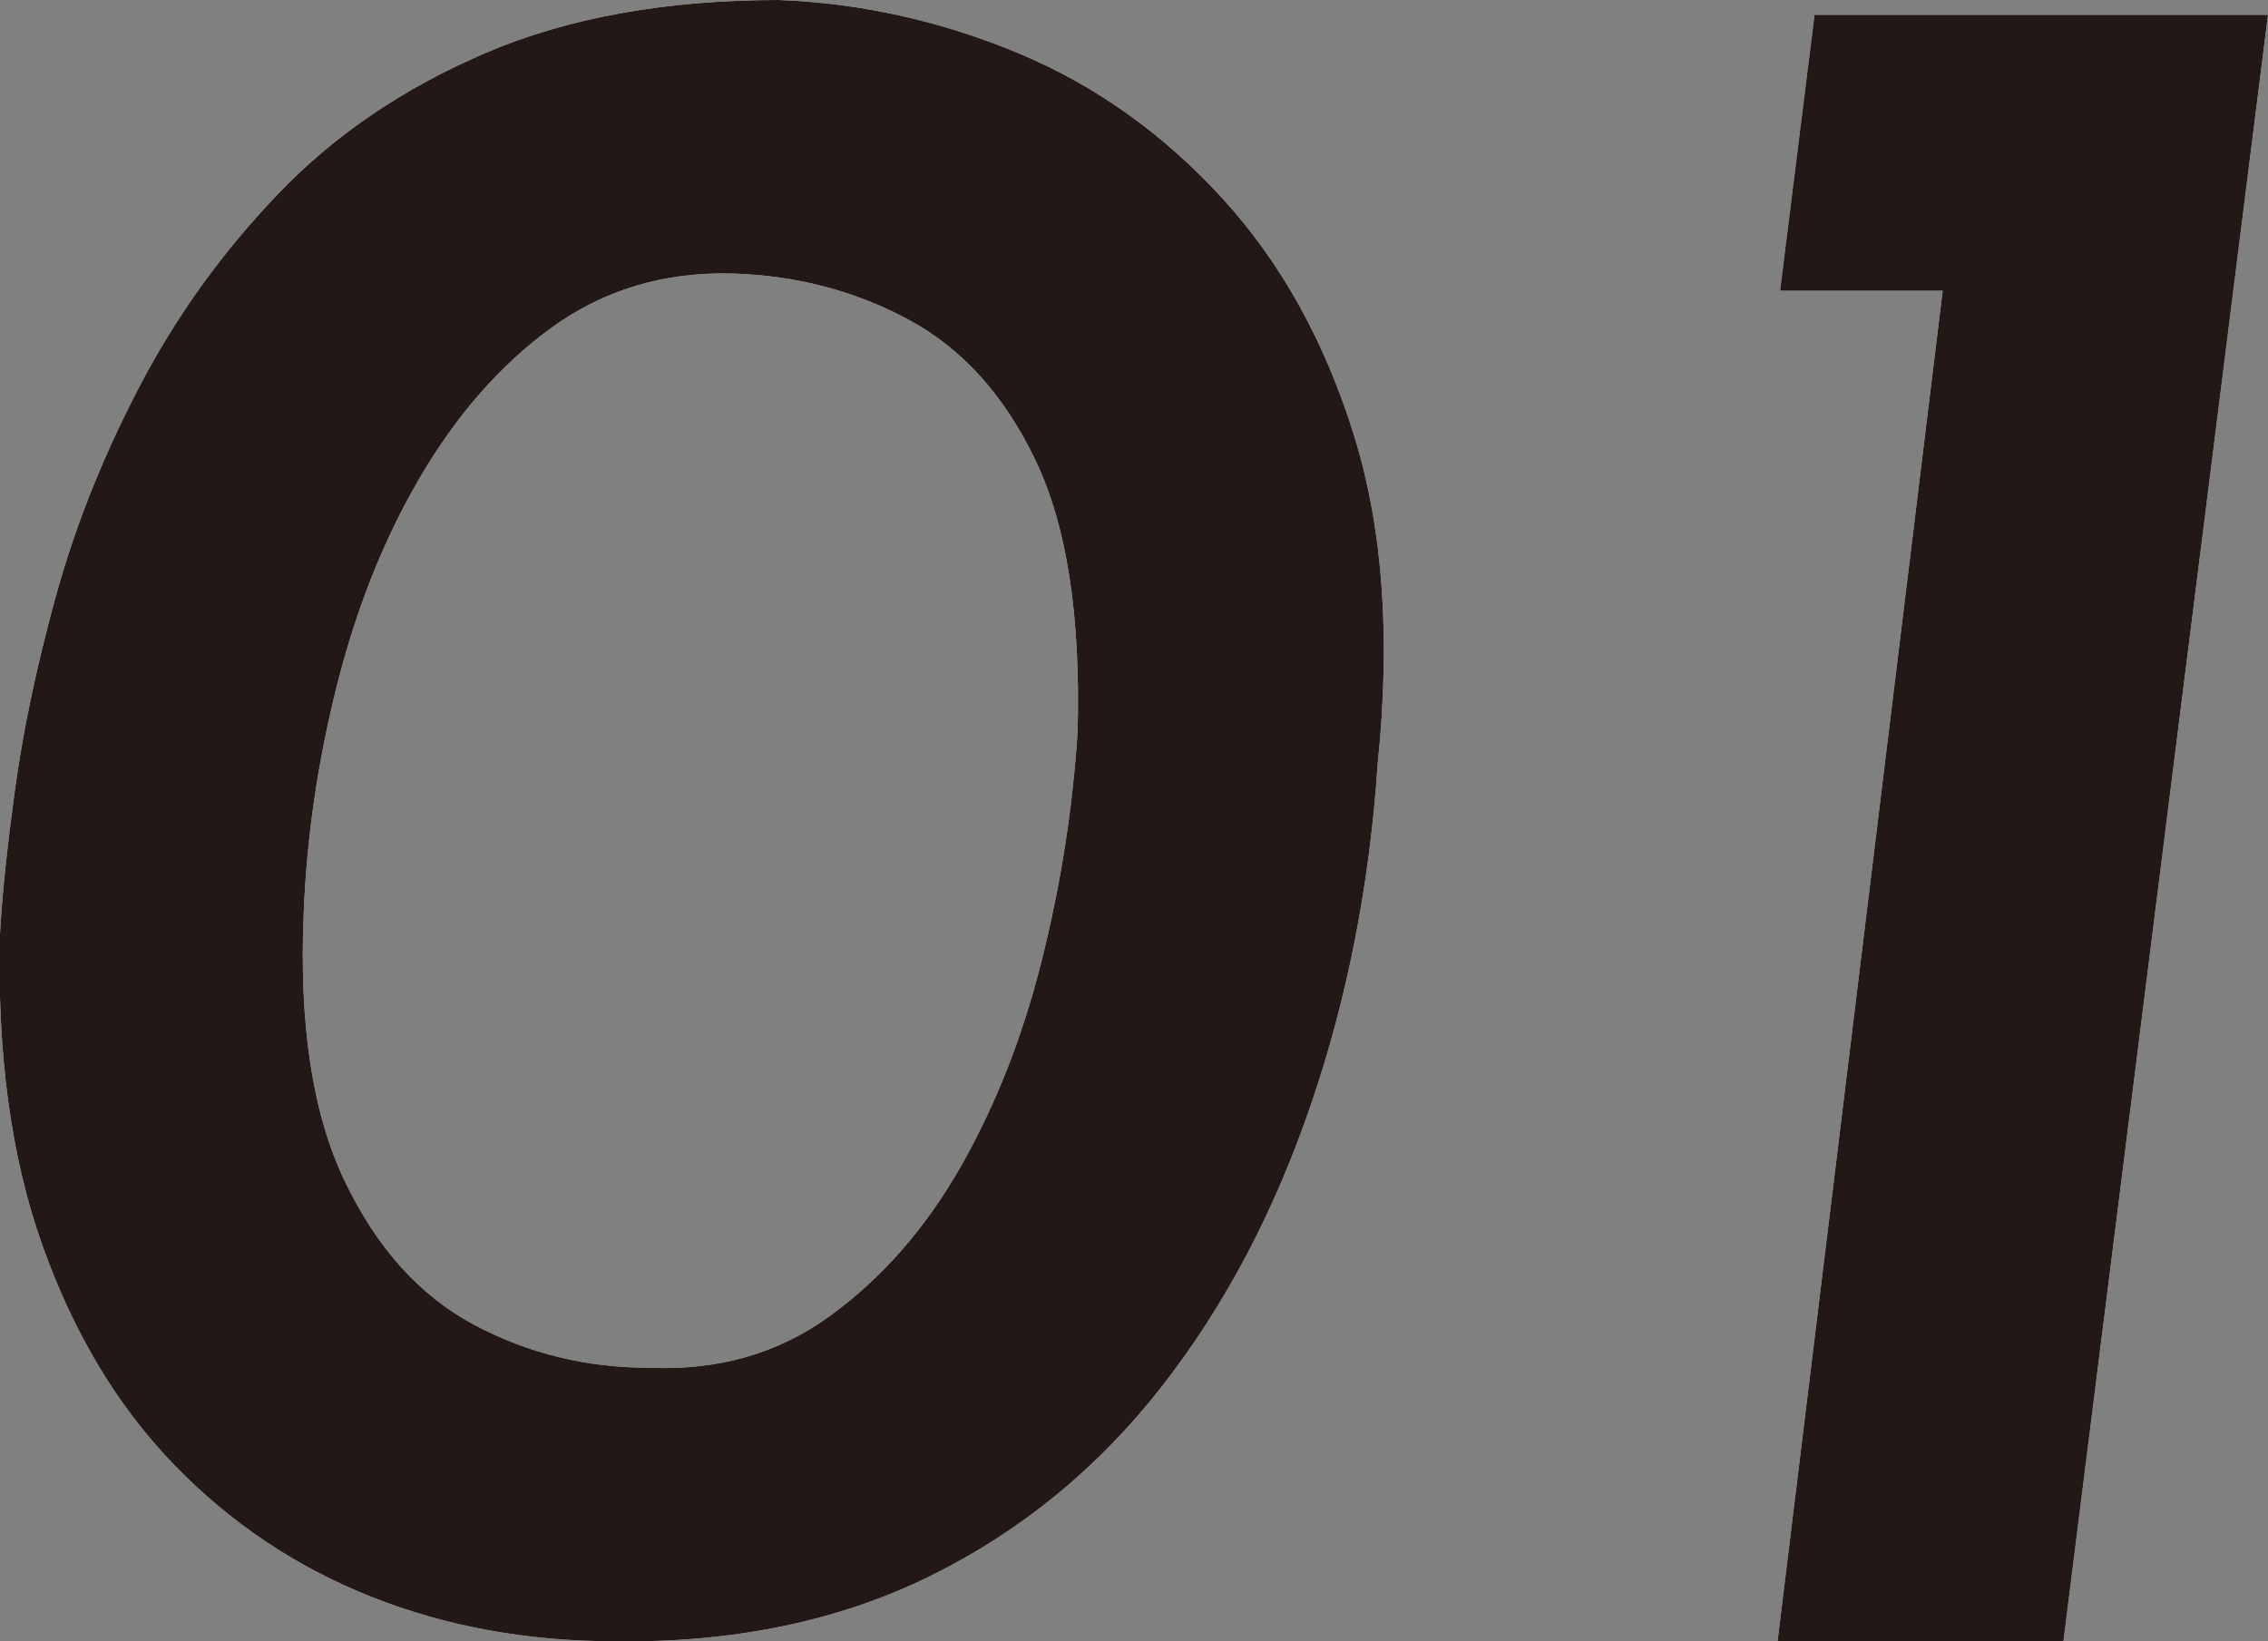 <svg xmlns="http://www.w3.org/2000/svg" id="_&#x30EC;&#x30A4;&#x30E4;&#x30FC;_2" viewBox="0 0 36.81 26.64"><rect x="0" y="0" width="36.81" height="26.64" fill="#808080" stroke="none"/><g id="_&#x30EC;&#x30A4;&#x30E4;&#x30FC;_1-2"><path d="M9.97,26.64c-1.41,0-2.73-.24-3.94-.72-1.21-.48-2.28-1.19-3.2-2.14-.92-.95-1.63-2.13-2.14-3.56C.18,18.79-.05,17.11,0,15.16c.03-.59.11-1.36.24-2.32s.35-2.01.66-3.14c.31-1.13.76-2.27,1.36-3.42.6-1.15,1.35-2.19,2.26-3.14.91-.95,2.03-1.71,3.36-2.28,1.33-.57,2.92-.86,4.76-.86,1.33.05,2.63.34,3.88.86,1.25.52,2.36,1.31,3.32,2.36.96,1.05,1.67,2.34,2.14,3.86s.59,3.29.38,5.32c-.13,1.95-.49,3.79-1.08,5.52-.59,1.73-1.39,3.26-2.42,4.58-1.03,1.32-2.28,2.35-3.76,3.08-1.48.73-3.19,1.09-5.14,1.06ZM10.53,22.2c1.12.05,2.1-.23,2.94-.84.84-.61,1.55-1.42,2.12-2.42.57-1,1.01-2.12,1.32-3.36.31-1.24.5-2.47.58-3.7.05-1.87-.17-3.33-.68-4.4-.51-1.07-1.2-1.83-2.08-2.3-.88-.47-1.83-.71-2.84-.74-1.12-.03-2.1.27-2.94.88-.84.61-1.55,1.43-2.14,2.44-.59,1.01-1.03,2.13-1.34,3.36-.31,1.23-.49,2.45-.54,3.68-.08,1.81.14,3.27.66,4.36.52,1.09,1.22,1.87,2.1,2.34.88.47,1.83.7,2.84.7Z" style="fill:#fff;"></path><path d="M29.45.24h7.36l-3.32,26.4h-4.64l2.68-21.92h-2.64l.56-4.48Z" style="fill:#fff;"></path><path d="M9.97,26.64c-1.41,0-2.73-.24-3.94-.72-1.21-.48-2.28-1.19-3.2-2.14-.92-.95-1.63-2.13-2.14-3.56C.18,18.79-.05,17.11,0,15.16c.03-.59.11-1.36.24-2.32s.35-2.01.66-3.14c.31-1.13.76-2.27,1.36-3.42.6-1.15,1.35-2.19,2.26-3.14.91-.95,2.03-1.71,3.36-2.28,1.33-.57,2.92-.86,4.76-.86,1.33.05,2.63.34,3.88.86,1.25.52,2.36,1.31,3.32,2.36.96,1.05,1.67,2.34,2.14,3.86s.59,3.29.38,5.32c-.13,1.95-.49,3.79-1.08,5.52-.59,1.73-1.39,3.26-2.42,4.58-1.03,1.32-2.28,2.35-3.76,3.08-1.48.73-3.19,1.09-5.14,1.06ZM10.53,22.2c1.12.05,2.1-.23,2.94-.84.84-.61,1.55-1.42,2.12-2.42.57-1,1.01-2.12,1.32-3.36.31-1.24.5-2.47.58-3.7.05-1.87-.17-3.33-.68-4.4-.51-1.07-1.2-1.83-2.08-2.3-.88-.47-1.83-.71-2.84-.74-1.12-.03-2.1.27-2.94.88-.84.61-1.55,1.43-2.14,2.44-.59,1.01-1.03,2.13-1.34,3.36-.31,1.23-.49,2.45-.54,3.68-.08,1.81.14,3.27.66,4.36.52,1.09,1.22,1.87,2.1,2.34.88.47,1.83.7,2.84.7Z" style="fill:#231815;"></path><path d="M29.45.24h7.36l-3.32,26.4h-4.64l2.68-21.92h-2.64l.56-4.48Z" style="fill:#231815;"></path></g></svg>